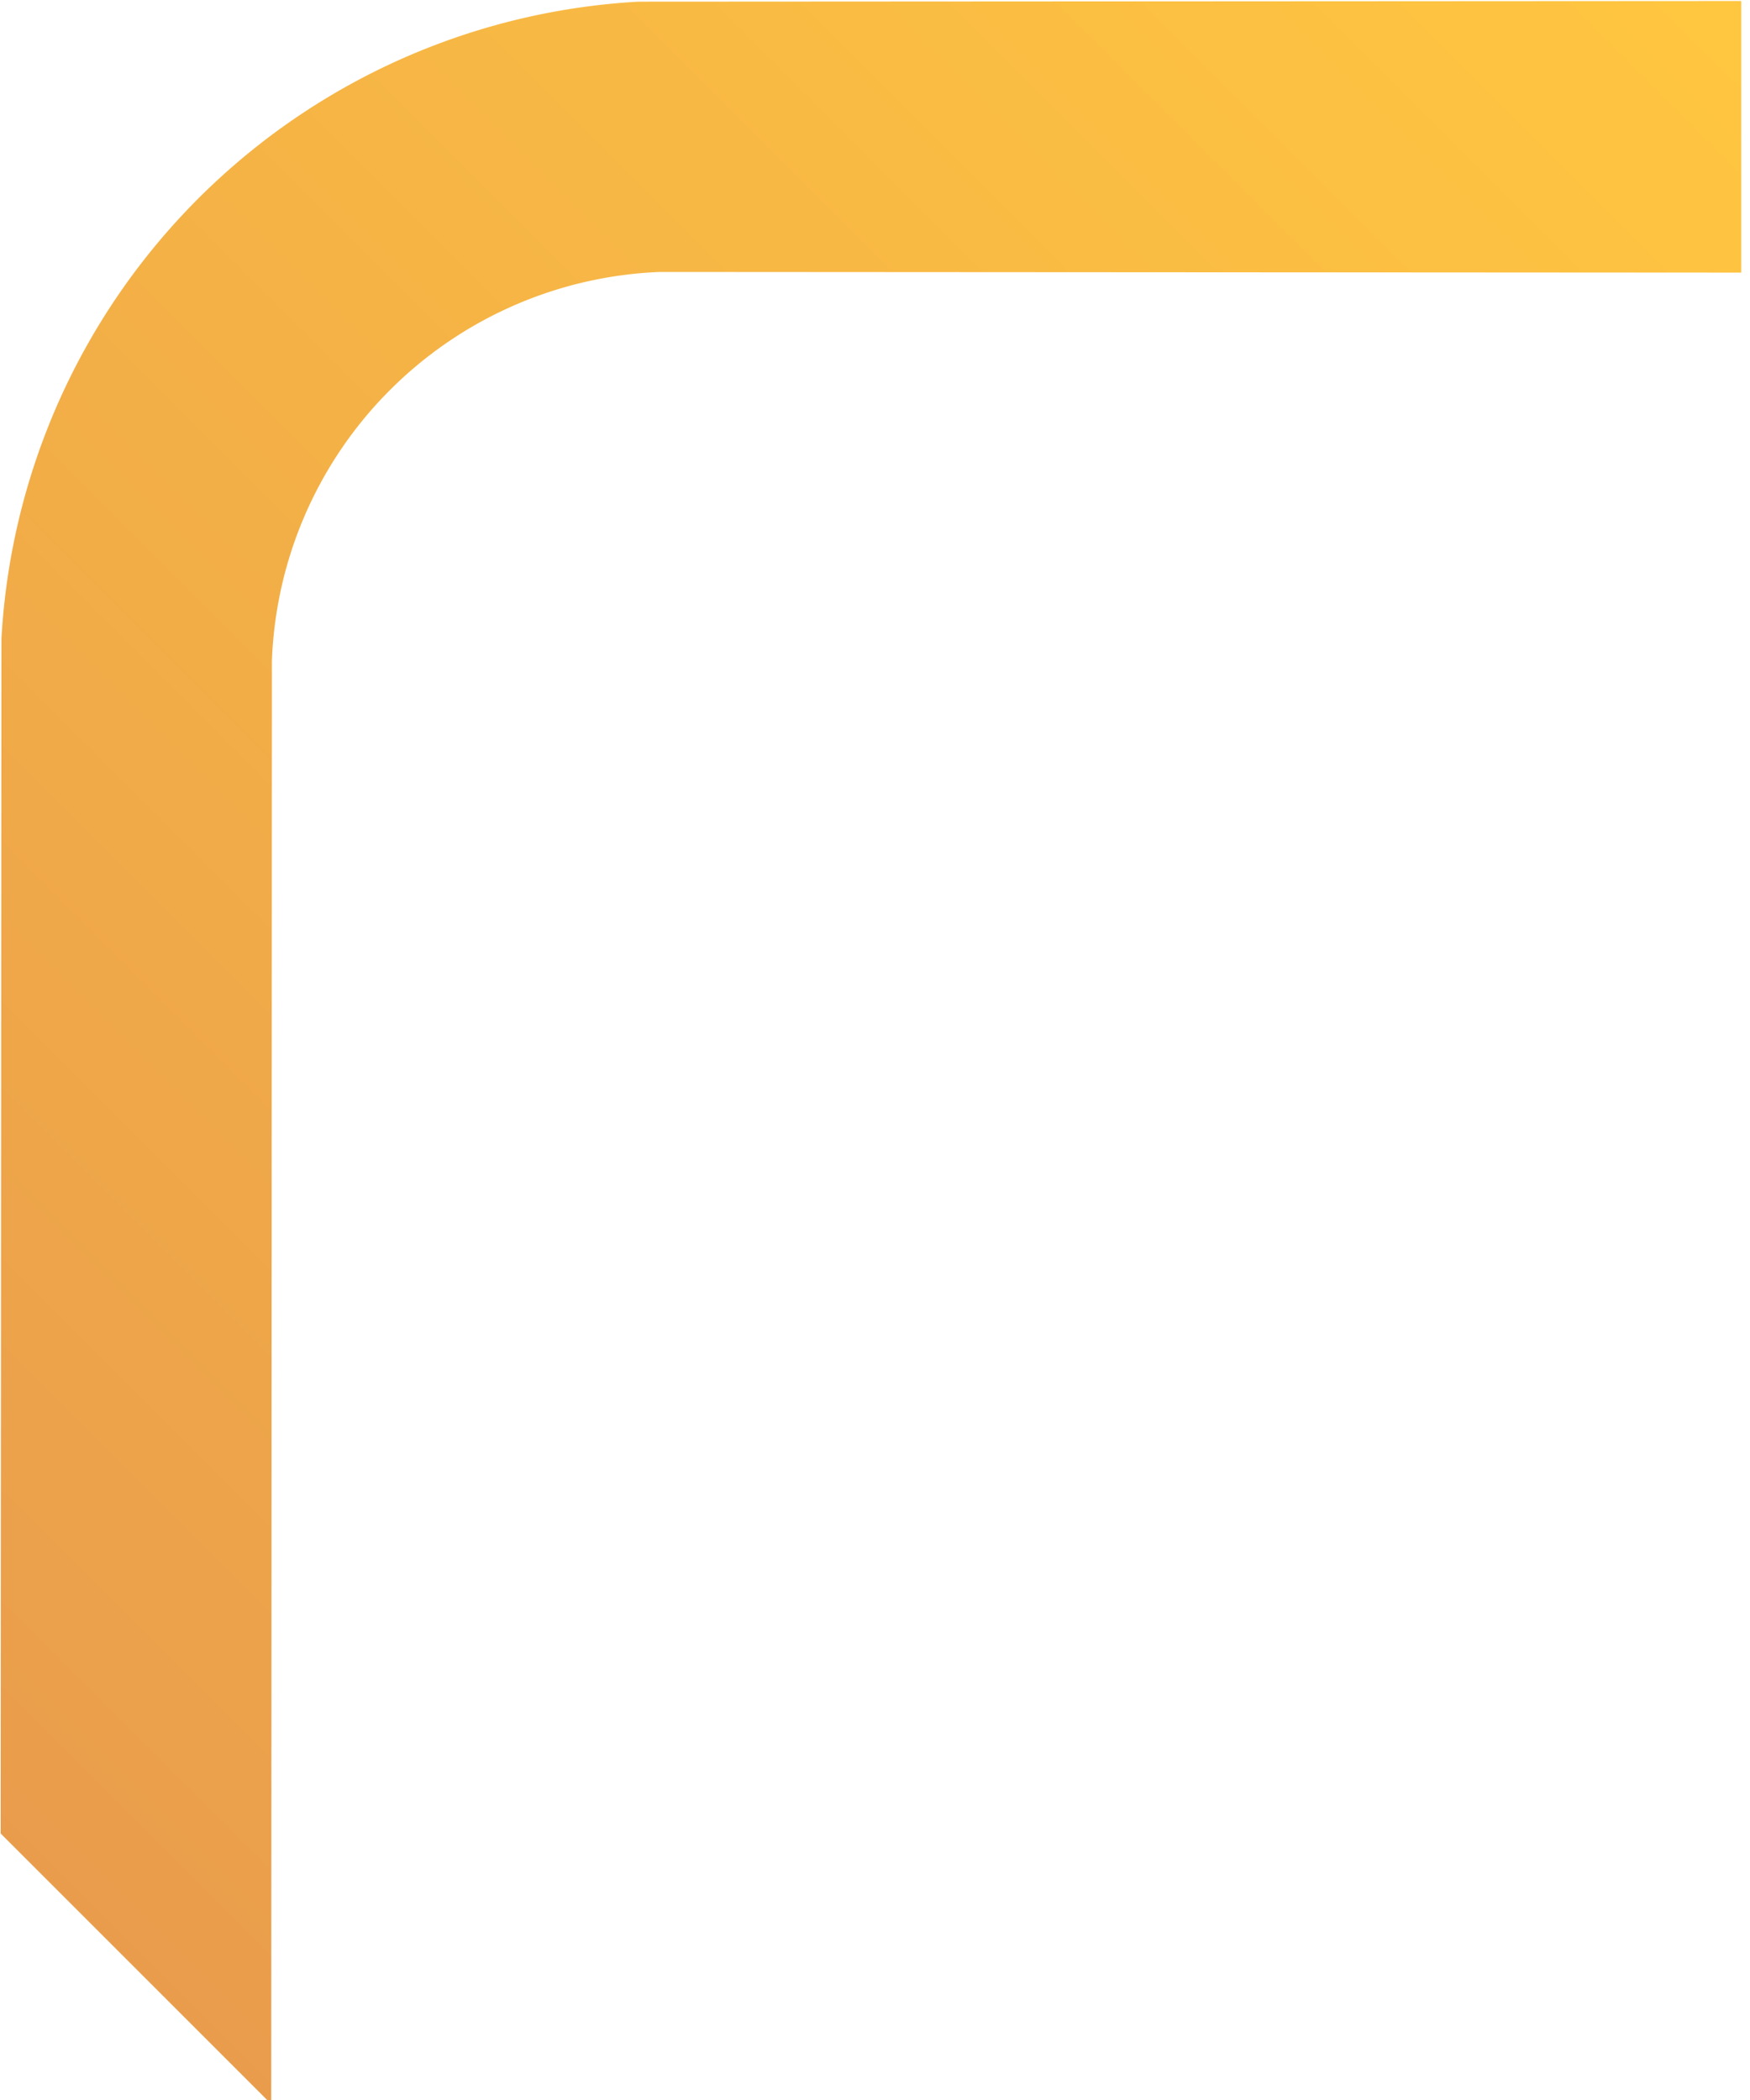 <?xml version="1.0" encoding="UTF-8"?> <svg xmlns="http://www.w3.org/2000/svg" xmlns:xlink="http://www.w3.org/1999/xlink" width="155" height="186" viewBox="0 0 155 186"><defs><clipPath id="clip-path"><rect id="Rectangle_106" data-name="Rectangle 106" width="155" height="186" transform="translate(-9361 3337)" fill="#fff" stroke="#707070" stroke-width="1" opacity="0.52"></rect></clipPath><linearGradient id="linear-gradient" y1="0.5" x2="1" y2="0.5" gradientUnits="objectBoundingBox"><stop offset="0" stop-color="#e27c10"></stop><stop offset="1" stop-color="#ffb300"></stop></linearGradient></defs><g id="company_logo_carousel_border_top_left" data-name="company logo carousel border top left" transform="translate(9361 -3337)" clip-path="url(#clip-path)"><path id="company_logo_carousel_border_top_left-2" data-name="company logo carousel border top left" d="M223.781,84.267l-17.01,17.01L139.1,33.522a35.794,35.794,0,0,0-48.654.03L0,123.912V90.021L74.858,15.259a59.839,59.839,0,0,1,79.826-.009Z" transform="translate(-9424.596 3435.742) rotate(-45)" opacity="0.75" fill="url(#linear-gradient)"></path></g></svg> 